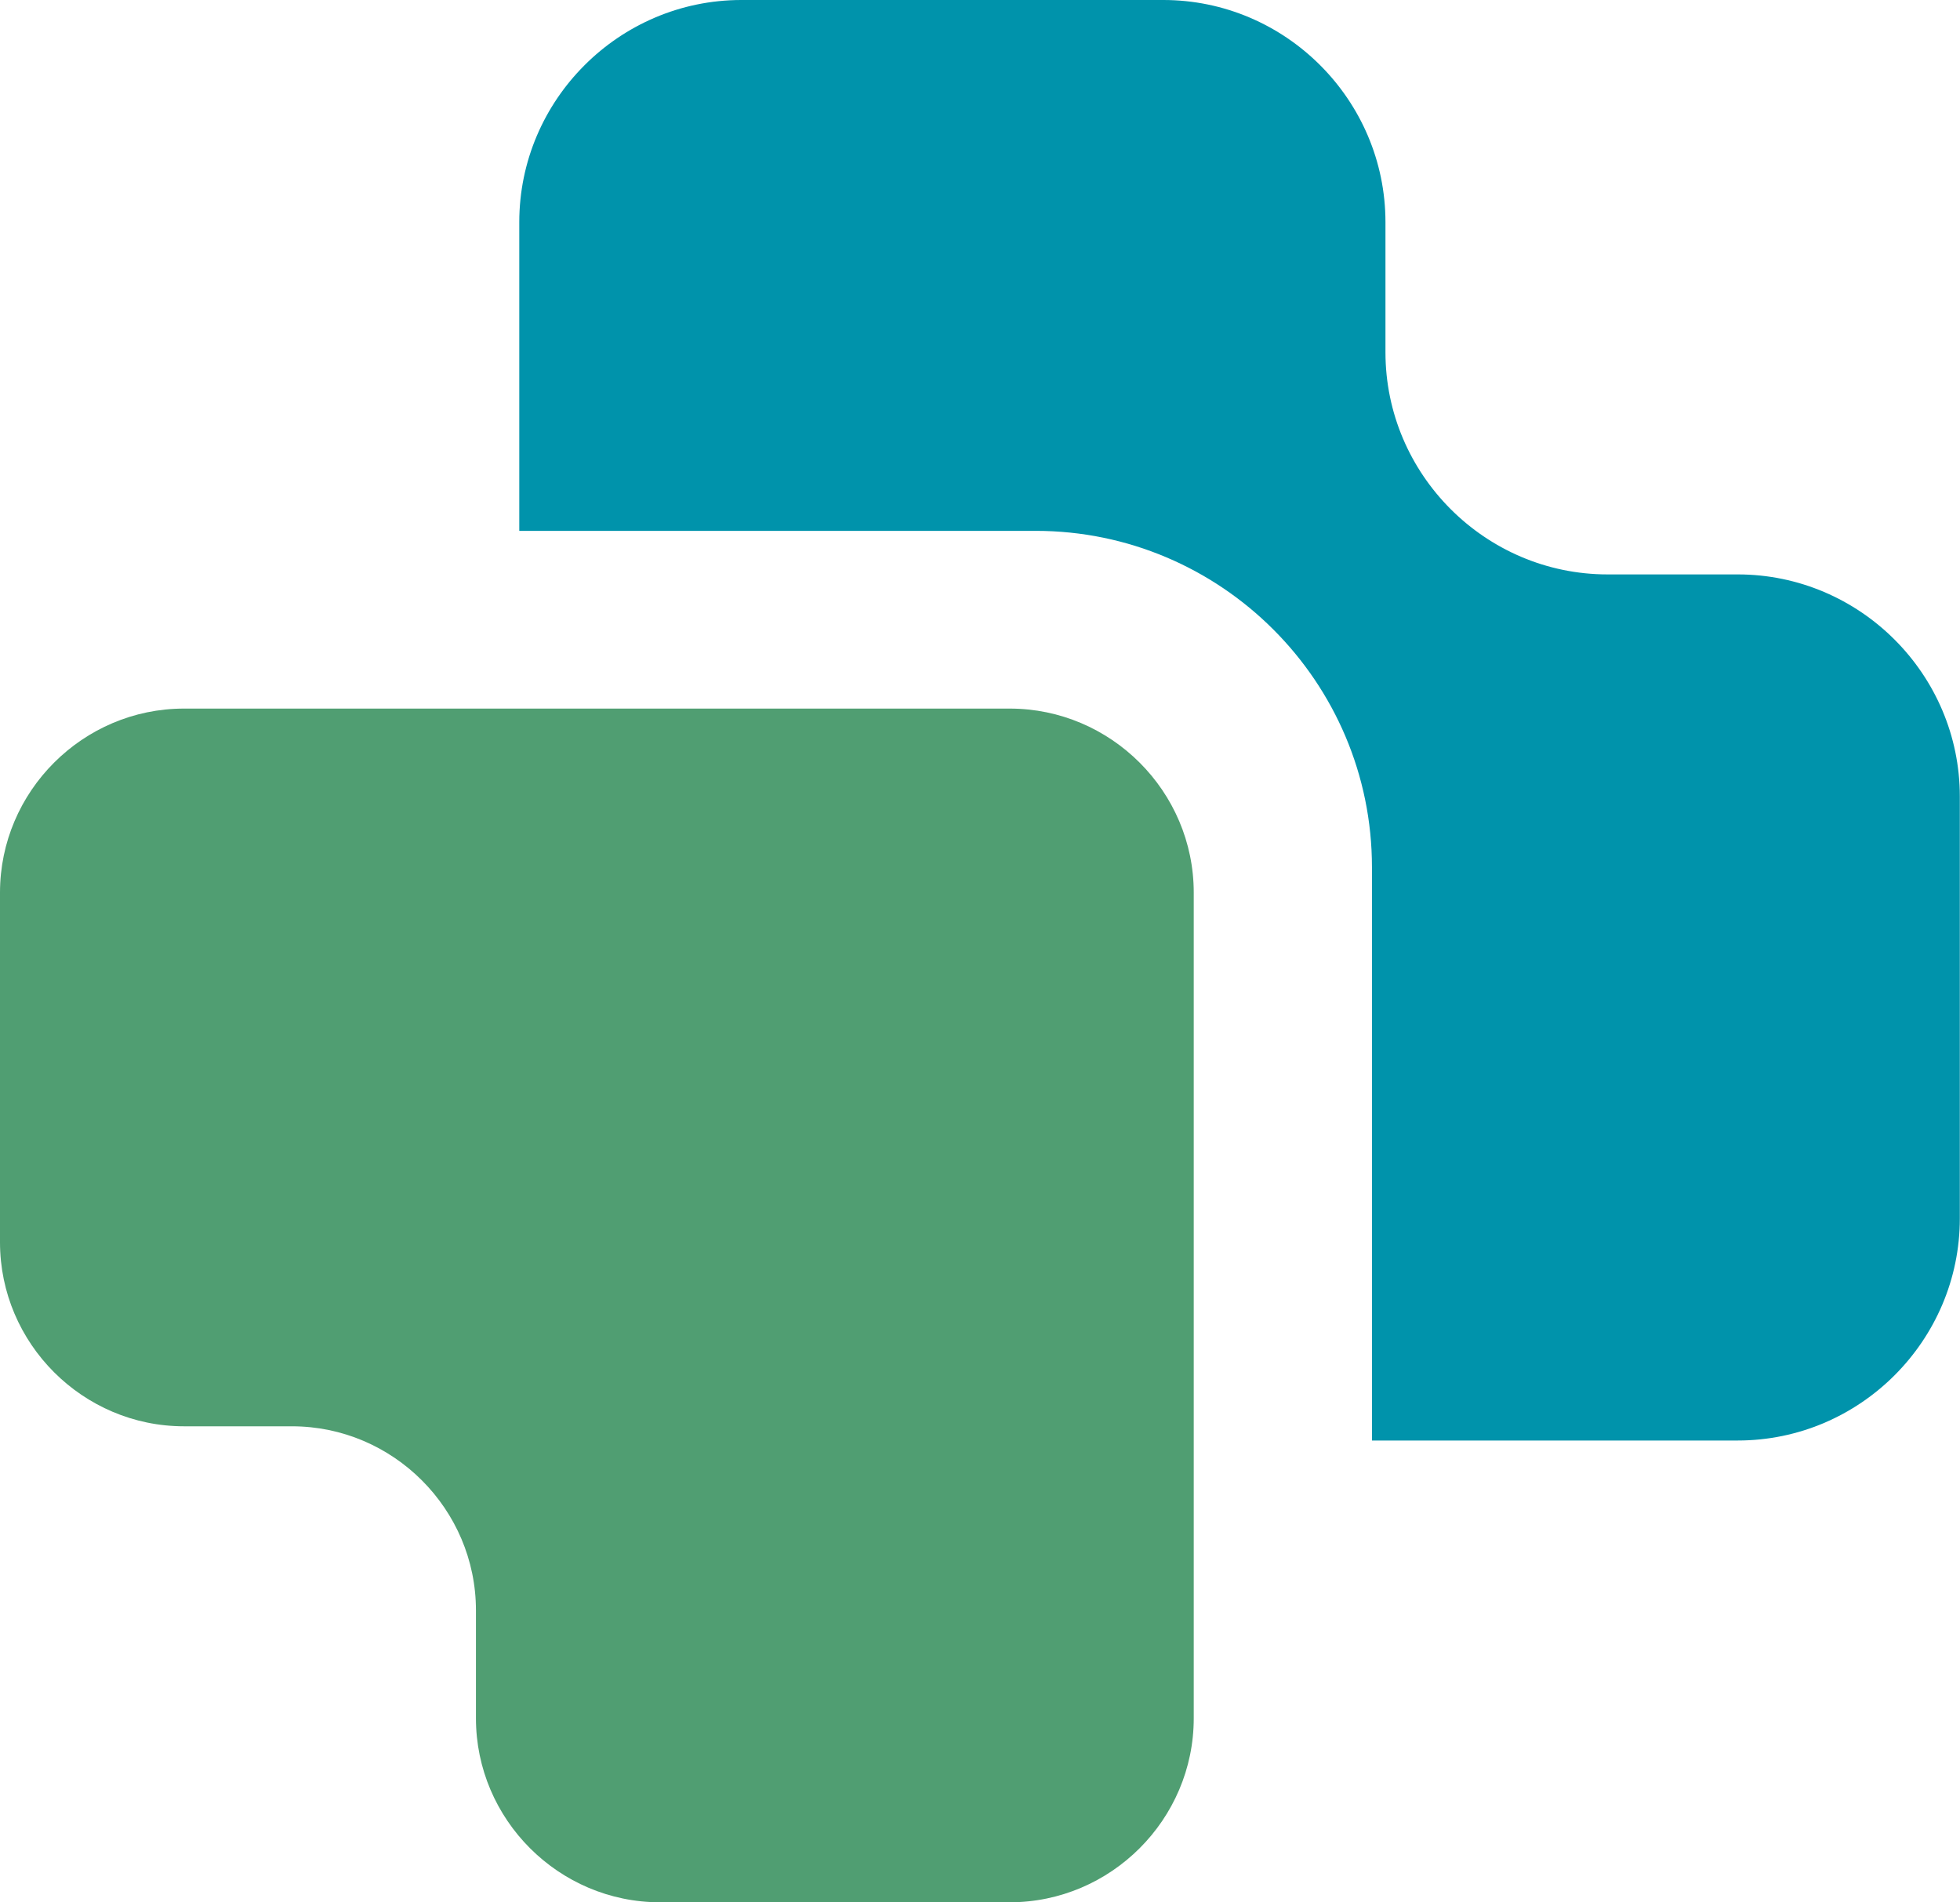 <?xml version="1.0" encoding="UTF-8"?>
<!DOCTYPE svg PUBLIC '-//W3C//DTD SVG 1.0//EN'
          'http://www.w3.org/TR/2001/REC-SVG-20010904/DTD/svg10.dtd'>
<svg height="431.0" preserveAspectRatio="xMidYMid meet" version="1.0" viewBox="-0.0 0.0 444.1 431.0" width="444.1" xmlns="http://www.w3.org/2000/svg" xmlns:xlink="http://www.w3.org/1999/xlink" zoomAndPan="magnify"
><g
  ><g
    ><g id="change1_1"
      ><path d="M393.74,130.15h-29.5c-27.68,0-50.32-22.65-50.32-50.33v-29.5C313.91,22.65,291.27,0,263.59,0h-95.61 c-27.68,0-50.32,22.65-50.32,50.32v29.5c0,11.34,0,25.64,0,40.46l116.99,0c42.02,0,76.21,34.19,76.21,76.21l0,129.9 c19.25,0,38.76,0,53.38,0h29.5c27.68,0,50.32-22.65,50.32-50.32v-95.61C444.06,152.79,421.42,130.15,393.74,130.15z" fill="#0093AB"
      /></g
      ><g id="change2_1"
      ><path d="M66.14,323.17c22.94,0,41.7,18.77,41.7,41.7v24.45c0,22.93,18.77,41.7,41.7,41.7h79.23 c22.93,0,41.71-18.77,41.71-41.7l0-24.44c0-22.93,0-60.47,0-83.41l0-79.22c0-22.93-18.77-41.7-41.71-41.7l-79.23,0 c-22.94,0-60.46,0-83.4,0l-24.44,0c-22.93,0-41.7,18.77-41.7,41.7v79.22c0,22.94,18.77,41.7,41.7,41.7H66.14z" fill="#509E72"
      /></g
    ></g
  ></g
></svg
>
